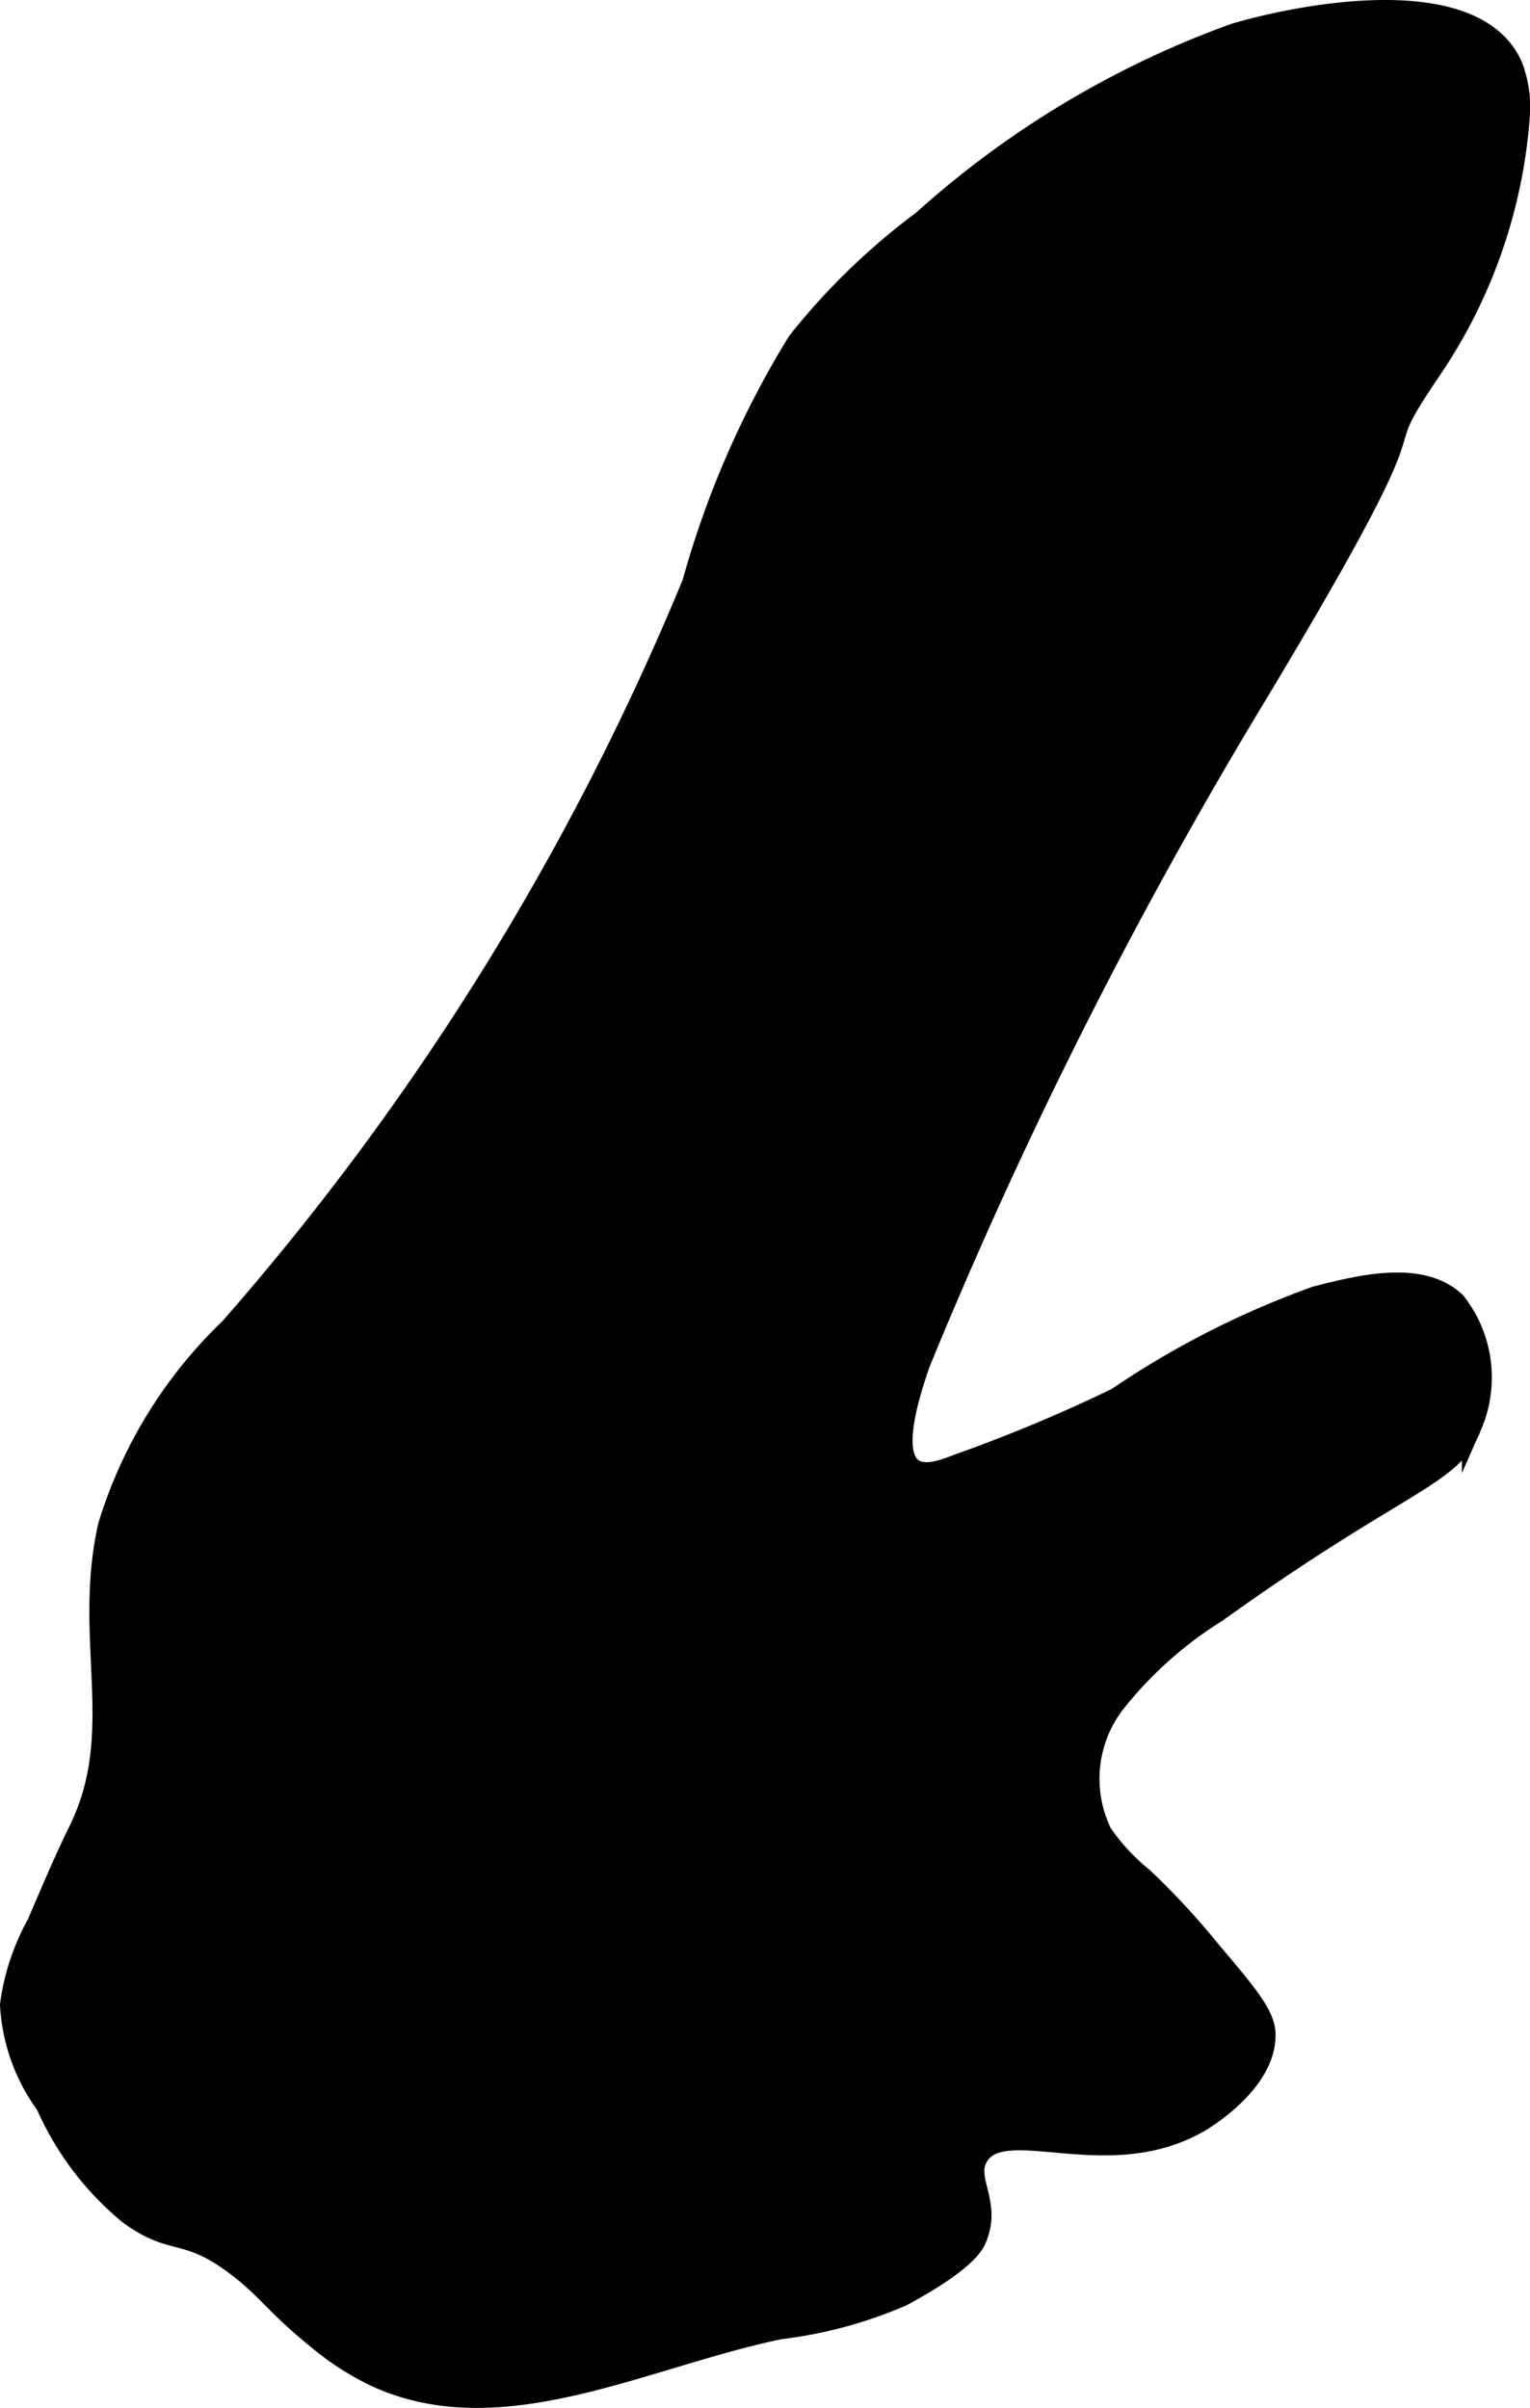 <?xml version="1.0" encoding="UTF-8"?>
<svg xmlns="http://www.w3.org/2000/svg"
     version="1.1"
     width="4.153mm"
     height="6.535mm"
     viewBox="0 0 11.772 18.524">
   <defs>
      <style type="text/css"><![CDATA[
      .a {
        stroke: #000;
        stroke-miterlimit: 10;
        stroke-width: 0.15px;
      }
    ]]></style>
   </defs>
   <path class="a"
         d="M7.095,1.695a5.155,5.155,0,0,0-.96.93,7.208,7.208,0,0,0-.811,1.859A20.633,20.633,0,0,1,1.767,10.214a3.537,3.537,0,0,0-.938,1.523C.632,12.611.974,13.321.605,14.075c-.107.219-.179.387-.323.723a1.764,1.764,0,0,0-.207.624,1.437,1.437,0,0,0,.276.772,2.288,2.288,0,0,0,.637.842c.34.249.429.104.805.38.261.192.305.305.651.585a2.128,2.128,0,0,0,.439.283c.97.452,2.07-.146,3.118-.363a3.375,3.375,0,0,0,.943-.255c.428-.232.536-.365.566-.43.133-.291-.09-.469.021-.648.199-.321.987.146,1.691-.255.029-.016.53-.31.517-.69-.005-.147-.144-.31-.421-.638a5.785,5.785,0,0,0-.519-.561A1.619,1.619,0,0,1,8.481,14.101a.95.95,0,0,1,.099-.994,3.041,3.041,0,0,1,.782-.7c1.432-1.027,1.813-1.039,1.961-1.43a.941.941,0,0,0-.121-.962c-.266-.251-.738-.132-1.079-.045a6.815,6.815,0,0,0-1.533.781,12.03,12.03,0,0,1-1.218.509c-.115.045-.262.099-.351.032-.155-.117-.035-.527.061-.804A37.09,37.09,0,0,1,9.669,5.355c1.548-2.573.762-1.644,1.343-2.503a3.996,3.996,0,0,0,.683-1.948A.882.882,0,0,0,11.64.506C11.349-.154,10.017.1,9.494.256A7.279,7.279,0,0,0,7.095,1.695Z"/>
</svg>
